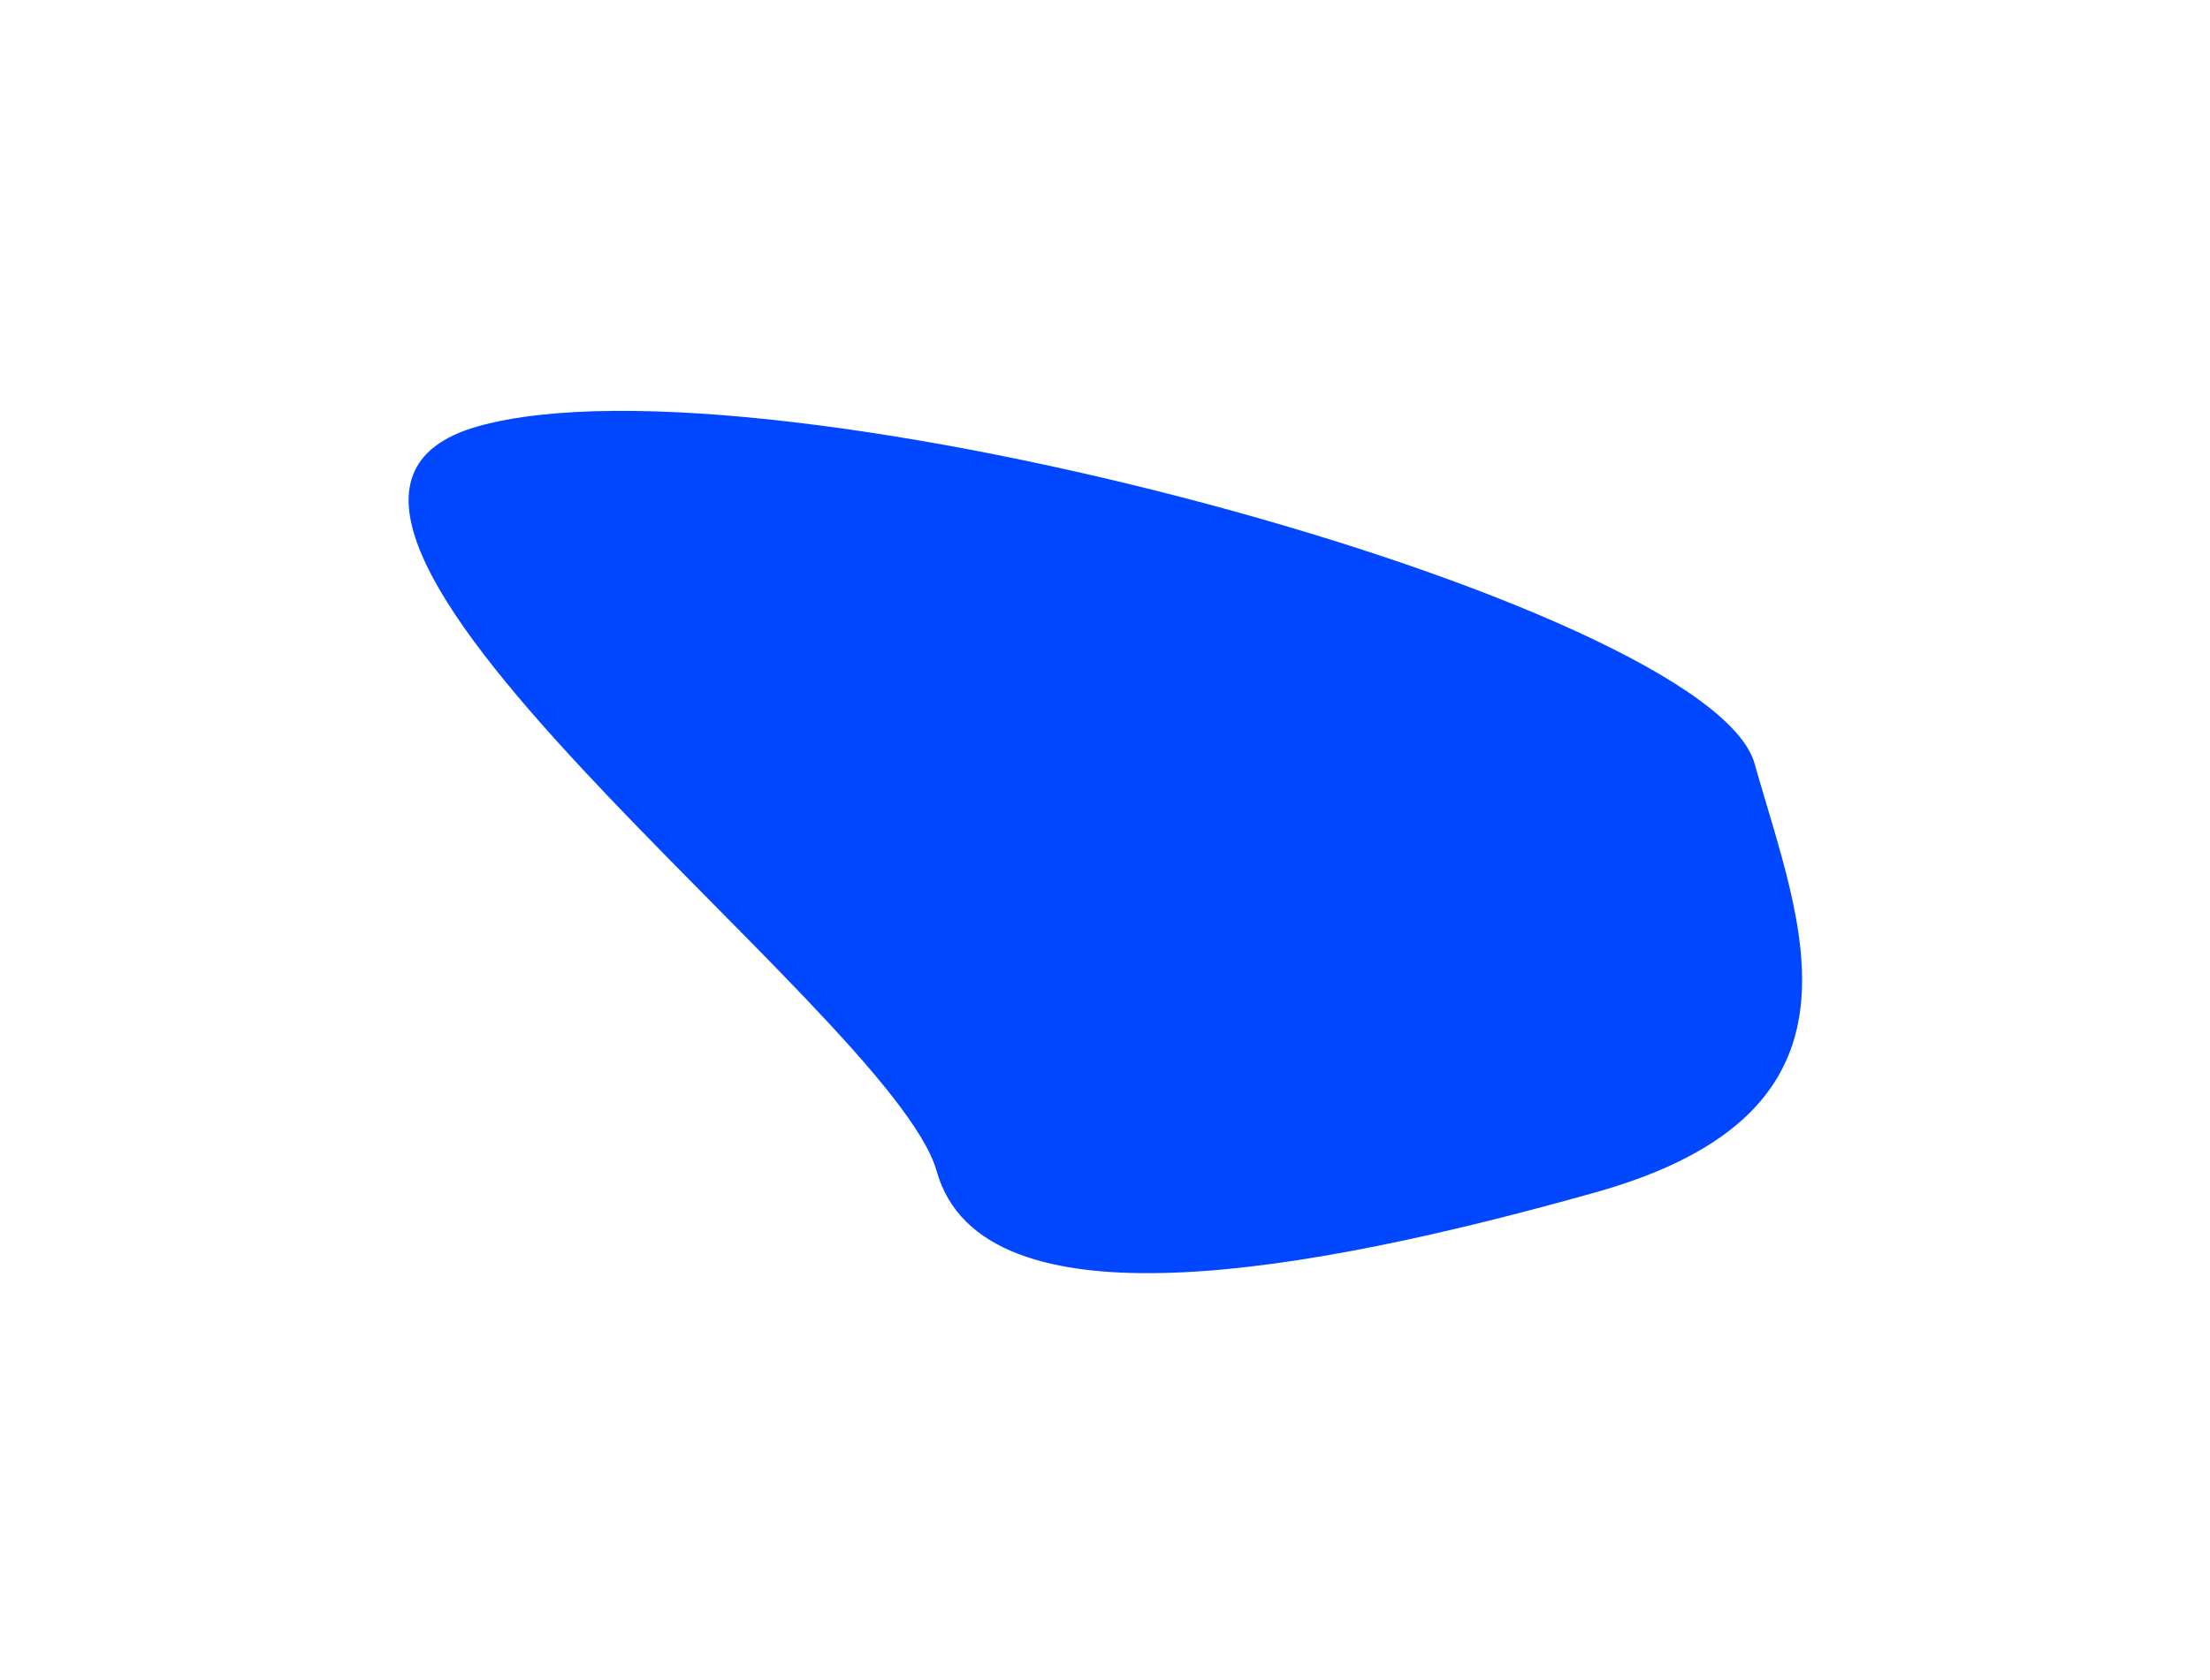 <?xml version="1.0" encoding="UTF-8"?> <svg xmlns="http://www.w3.org/2000/svg" width="543" height="413" viewBox="0 0 543 413" fill="none"><g filter="url(#filter0_f_503_1062)"><path d="M230.145 287.843C218.989 248.206 46.552 124.728 117.444 104.776C188.335 84.823 419.949 148.038 431.105 187.674C442.261 227.311 463.006 273.071 392.114 293.024C321.223 312.976 241.301 327.479 230.145 287.843Z" fill="#0047FF"></path></g><defs><filter id="filter0_f_503_1062" x="0.398" y="0.977" width="542.383" height="411.938" filterUnits="userSpaceOnUse" color-interpolation-filters="sRGB"><feFlood flood-opacity="0" result="BackgroundImageFix"></feFlood><feBlend mode="normal" in="SourceGraphic" in2="BackgroundImageFix" result="shape"></feBlend><feGaussianBlur stdDeviation="50" result="effect1_foregroundBlur_503_1062"></feGaussianBlur></filter></defs></svg> 